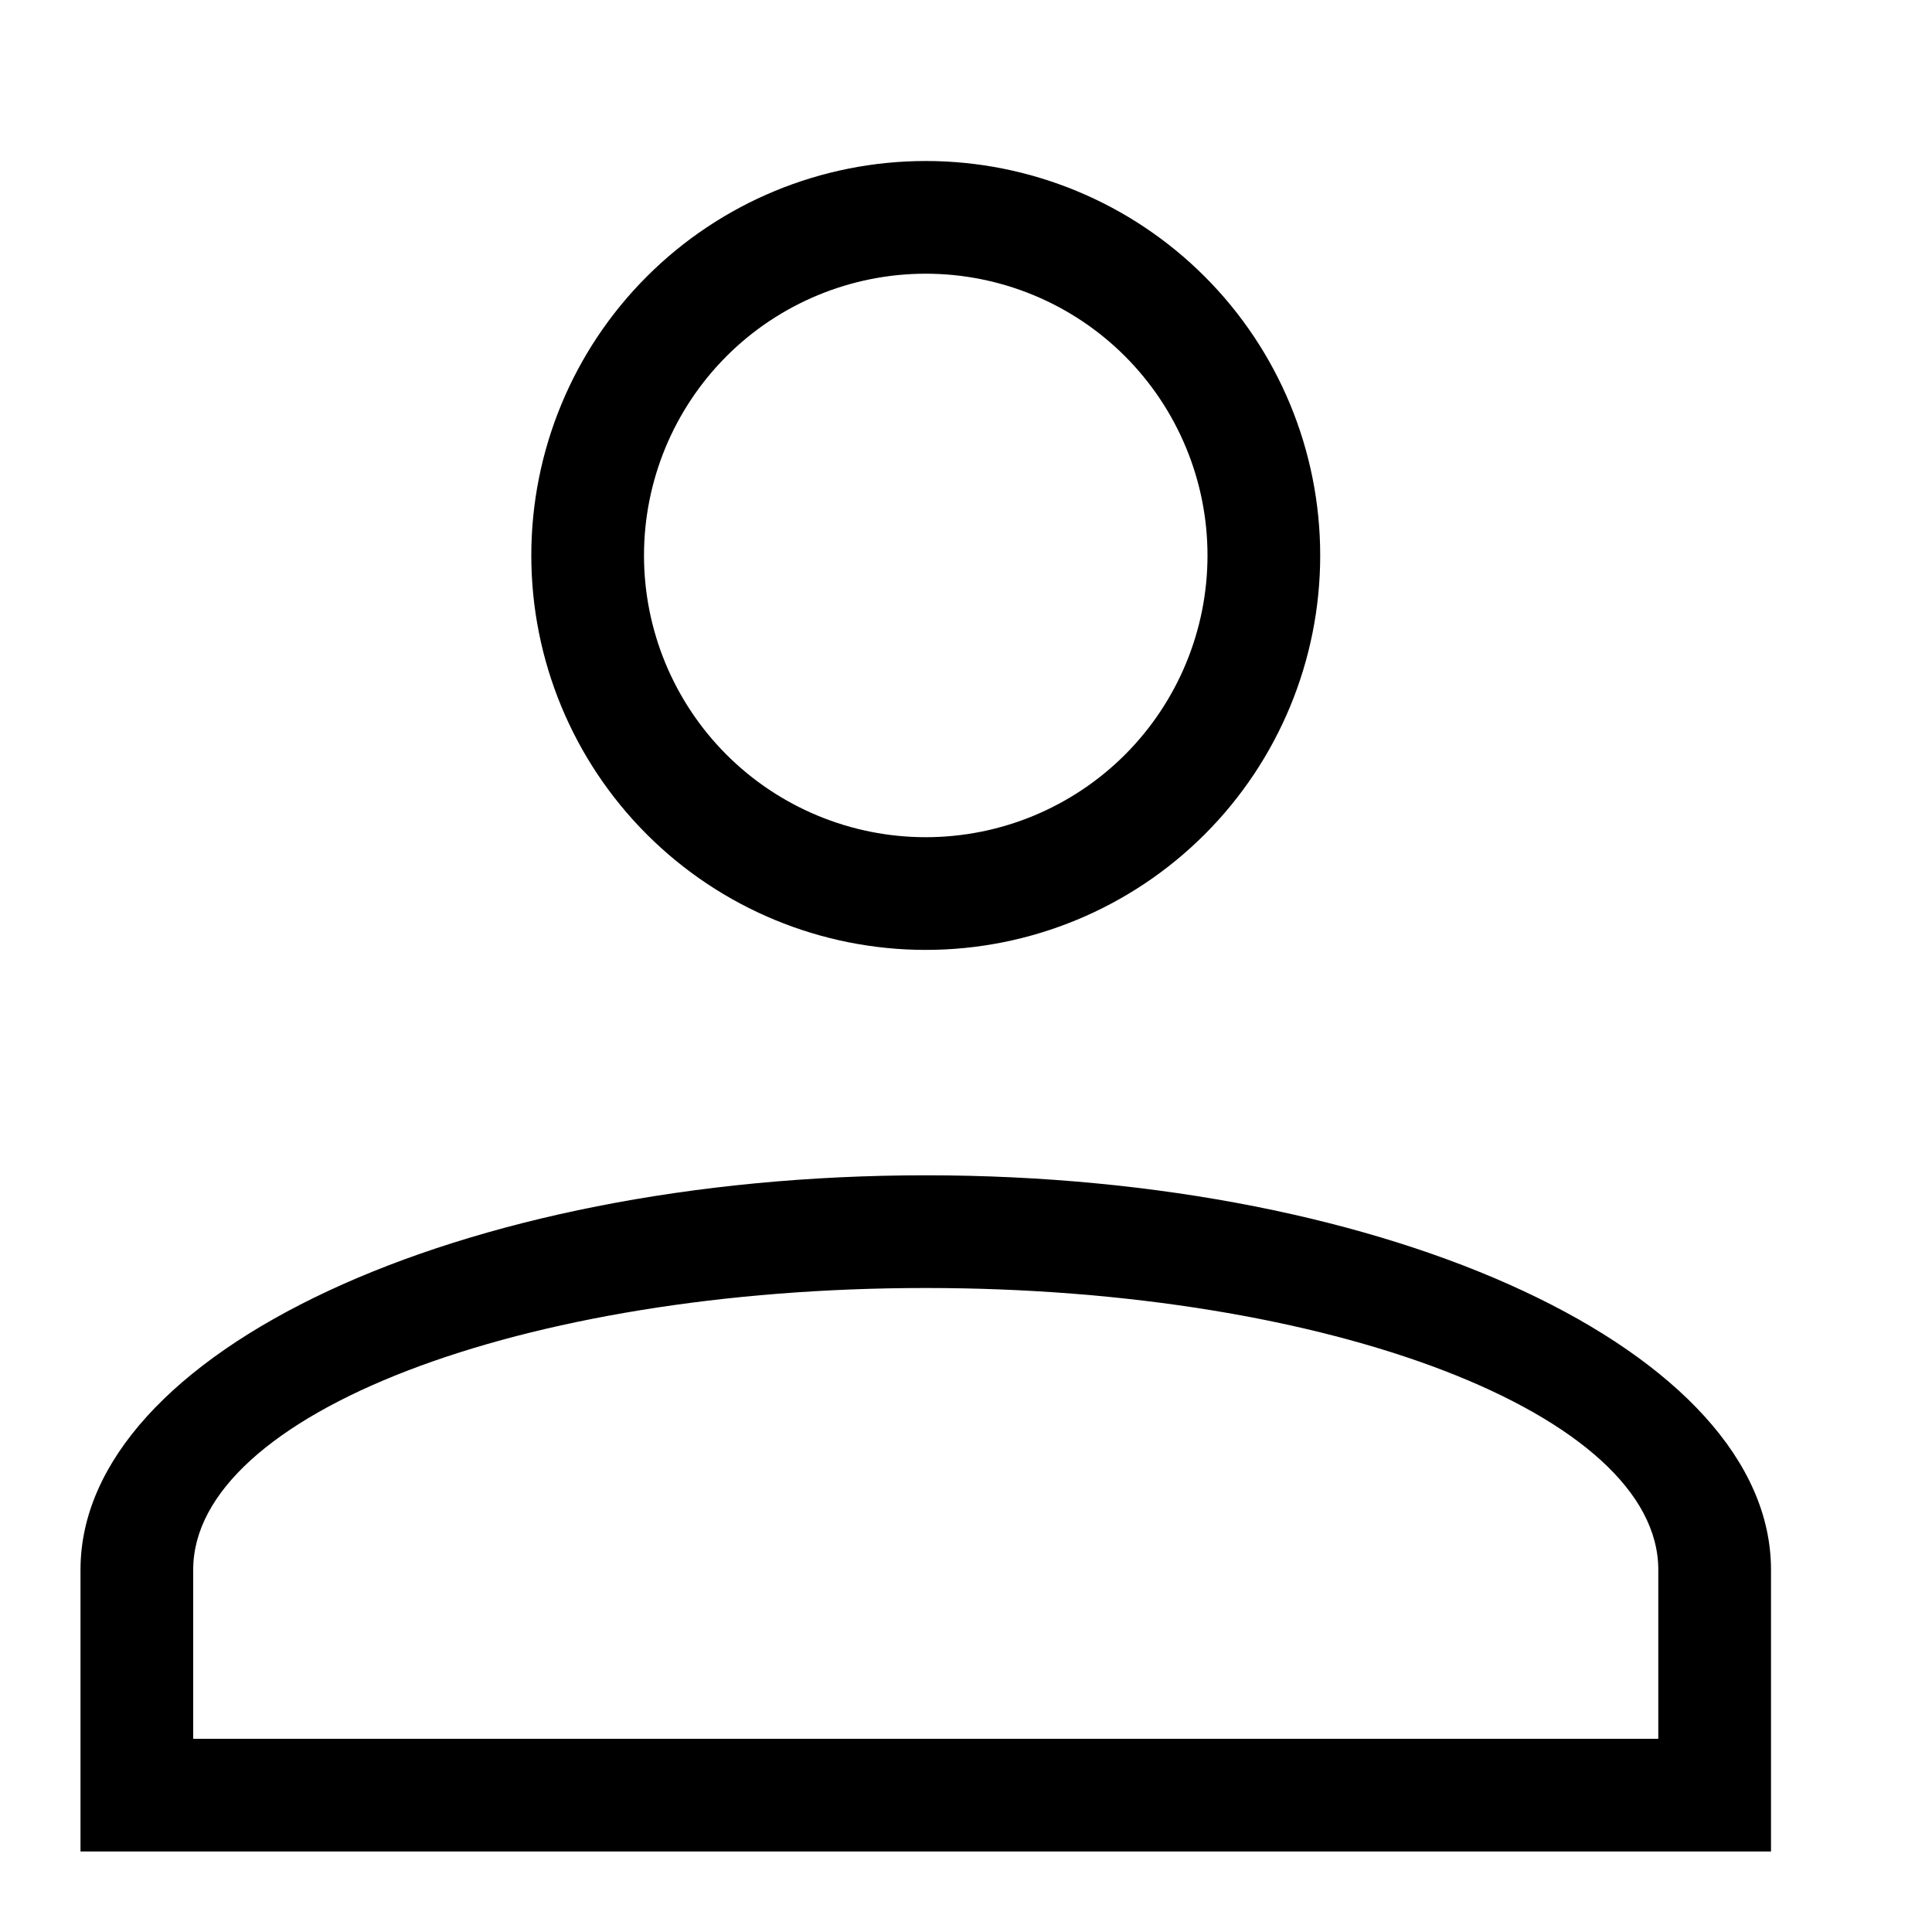 <svg width="24" height="24" viewBox="0 0 24 24" fill="none" xmlns="http://www.w3.org/2000/svg">
  <path
    d="M11.5 14.6C17.296 14.6 22 16.798 22 19.5V23H1V19.5C1 16.798 5.704 14.6 11.5 14.6ZM20.6 19.5C20.6 17.568 16.526 16 11.5 16C6.474 16 2.4 17.568 2.4 19.5V21.6H20.6V19.5ZM11.5 2C12.8 2 14.046 2.516 14.965 3.435C15.884 4.354 16.4 5.6 16.4 6.9C16.4 8.2 15.884 9.446 14.965 10.365C14.046 11.284 12.8 11.8 11.5 11.8C10.2 11.8 8.954 11.284 8.035 10.365C7.116 9.446 6.6 8.2 6.6 6.9C6.6 5.6 7.116 4.354 8.035 3.435C8.954 2.516 10.2 2 11.5 2ZM11.5 3.4C10.572 3.4 9.681 3.769 9.025 4.425C8.369 5.082 8 5.972 8 6.9C8 7.828 8.369 8.719 9.025 9.375C9.681 10.031 10.572 10.4 11.5 10.4C12.428 10.4 13.319 10.031 13.975 9.375C14.631 8.719 15 7.828 15 6.9C15 5.972 14.631 5.082 13.975 4.425C13.319 3.769 12.428 3.4 11.5 3.4Z"
    fill="black" />
</svg>
